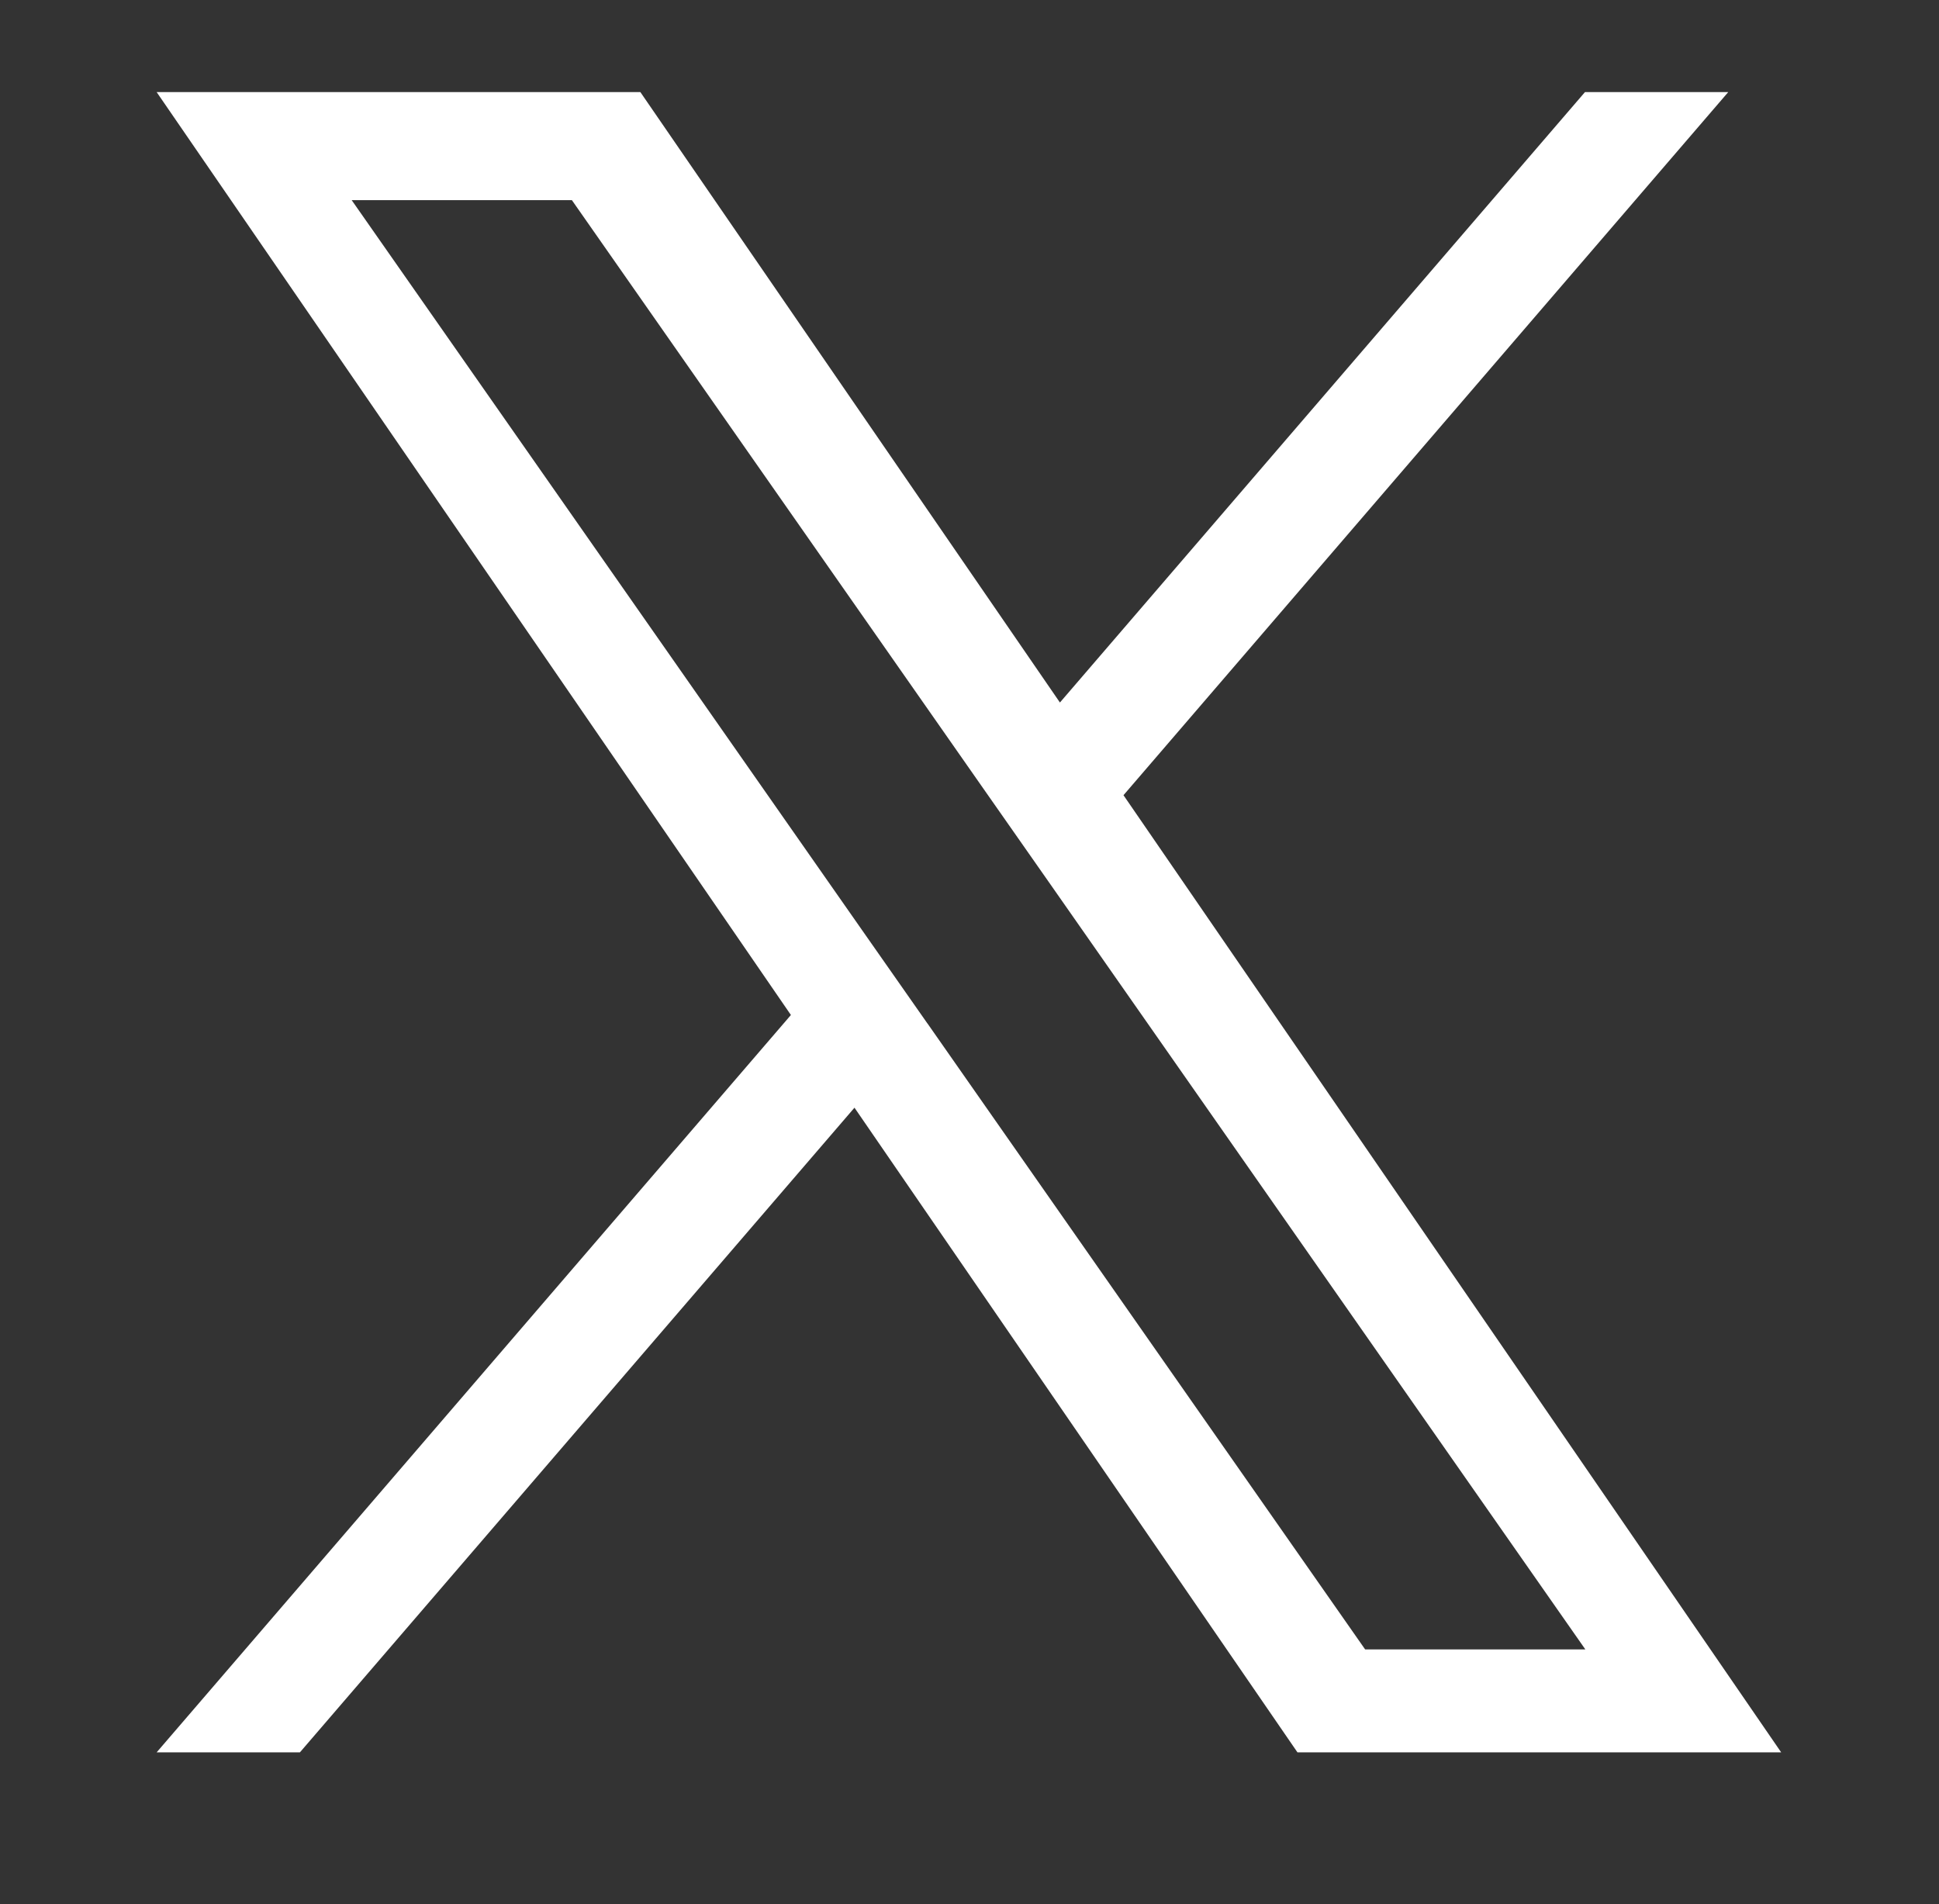 <?xml version="1.0" encoding="UTF-8"?><svg id="_レイヤー_2" xmlns="http://www.w3.org/2000/svg" viewBox="0 0 98.53 96.76"><rect x="0" y="0" width="98.53" height="96.76" fill="#333333" stroke="none"/><defs><style>.cls-1{fill:none;}.cls-1,.cls-2{stroke-width:0px;}.cls-2{fill:#fff;}</style></defs><g id="_レイヤー_1-2"><rect class="cls-1" width="98.53" height="96.76"/><path class="cls-2" d="m57.09,40.41L87.82,4.68h-7.28l-26.68,31.02L32.54,4.68H7.96l32.23,46.9L7.96,89.05h7.28l28.18-32.76,22.51,32.76h24.58l-33.42-48.64h0Zm-9.97,11.59l-3.27-4.67L17.87,10.17h11.19l20.97,29.99,3.27,4.67,27.26,38.99h-11.19l-22.24-31.81h0Z"/></g></svg>